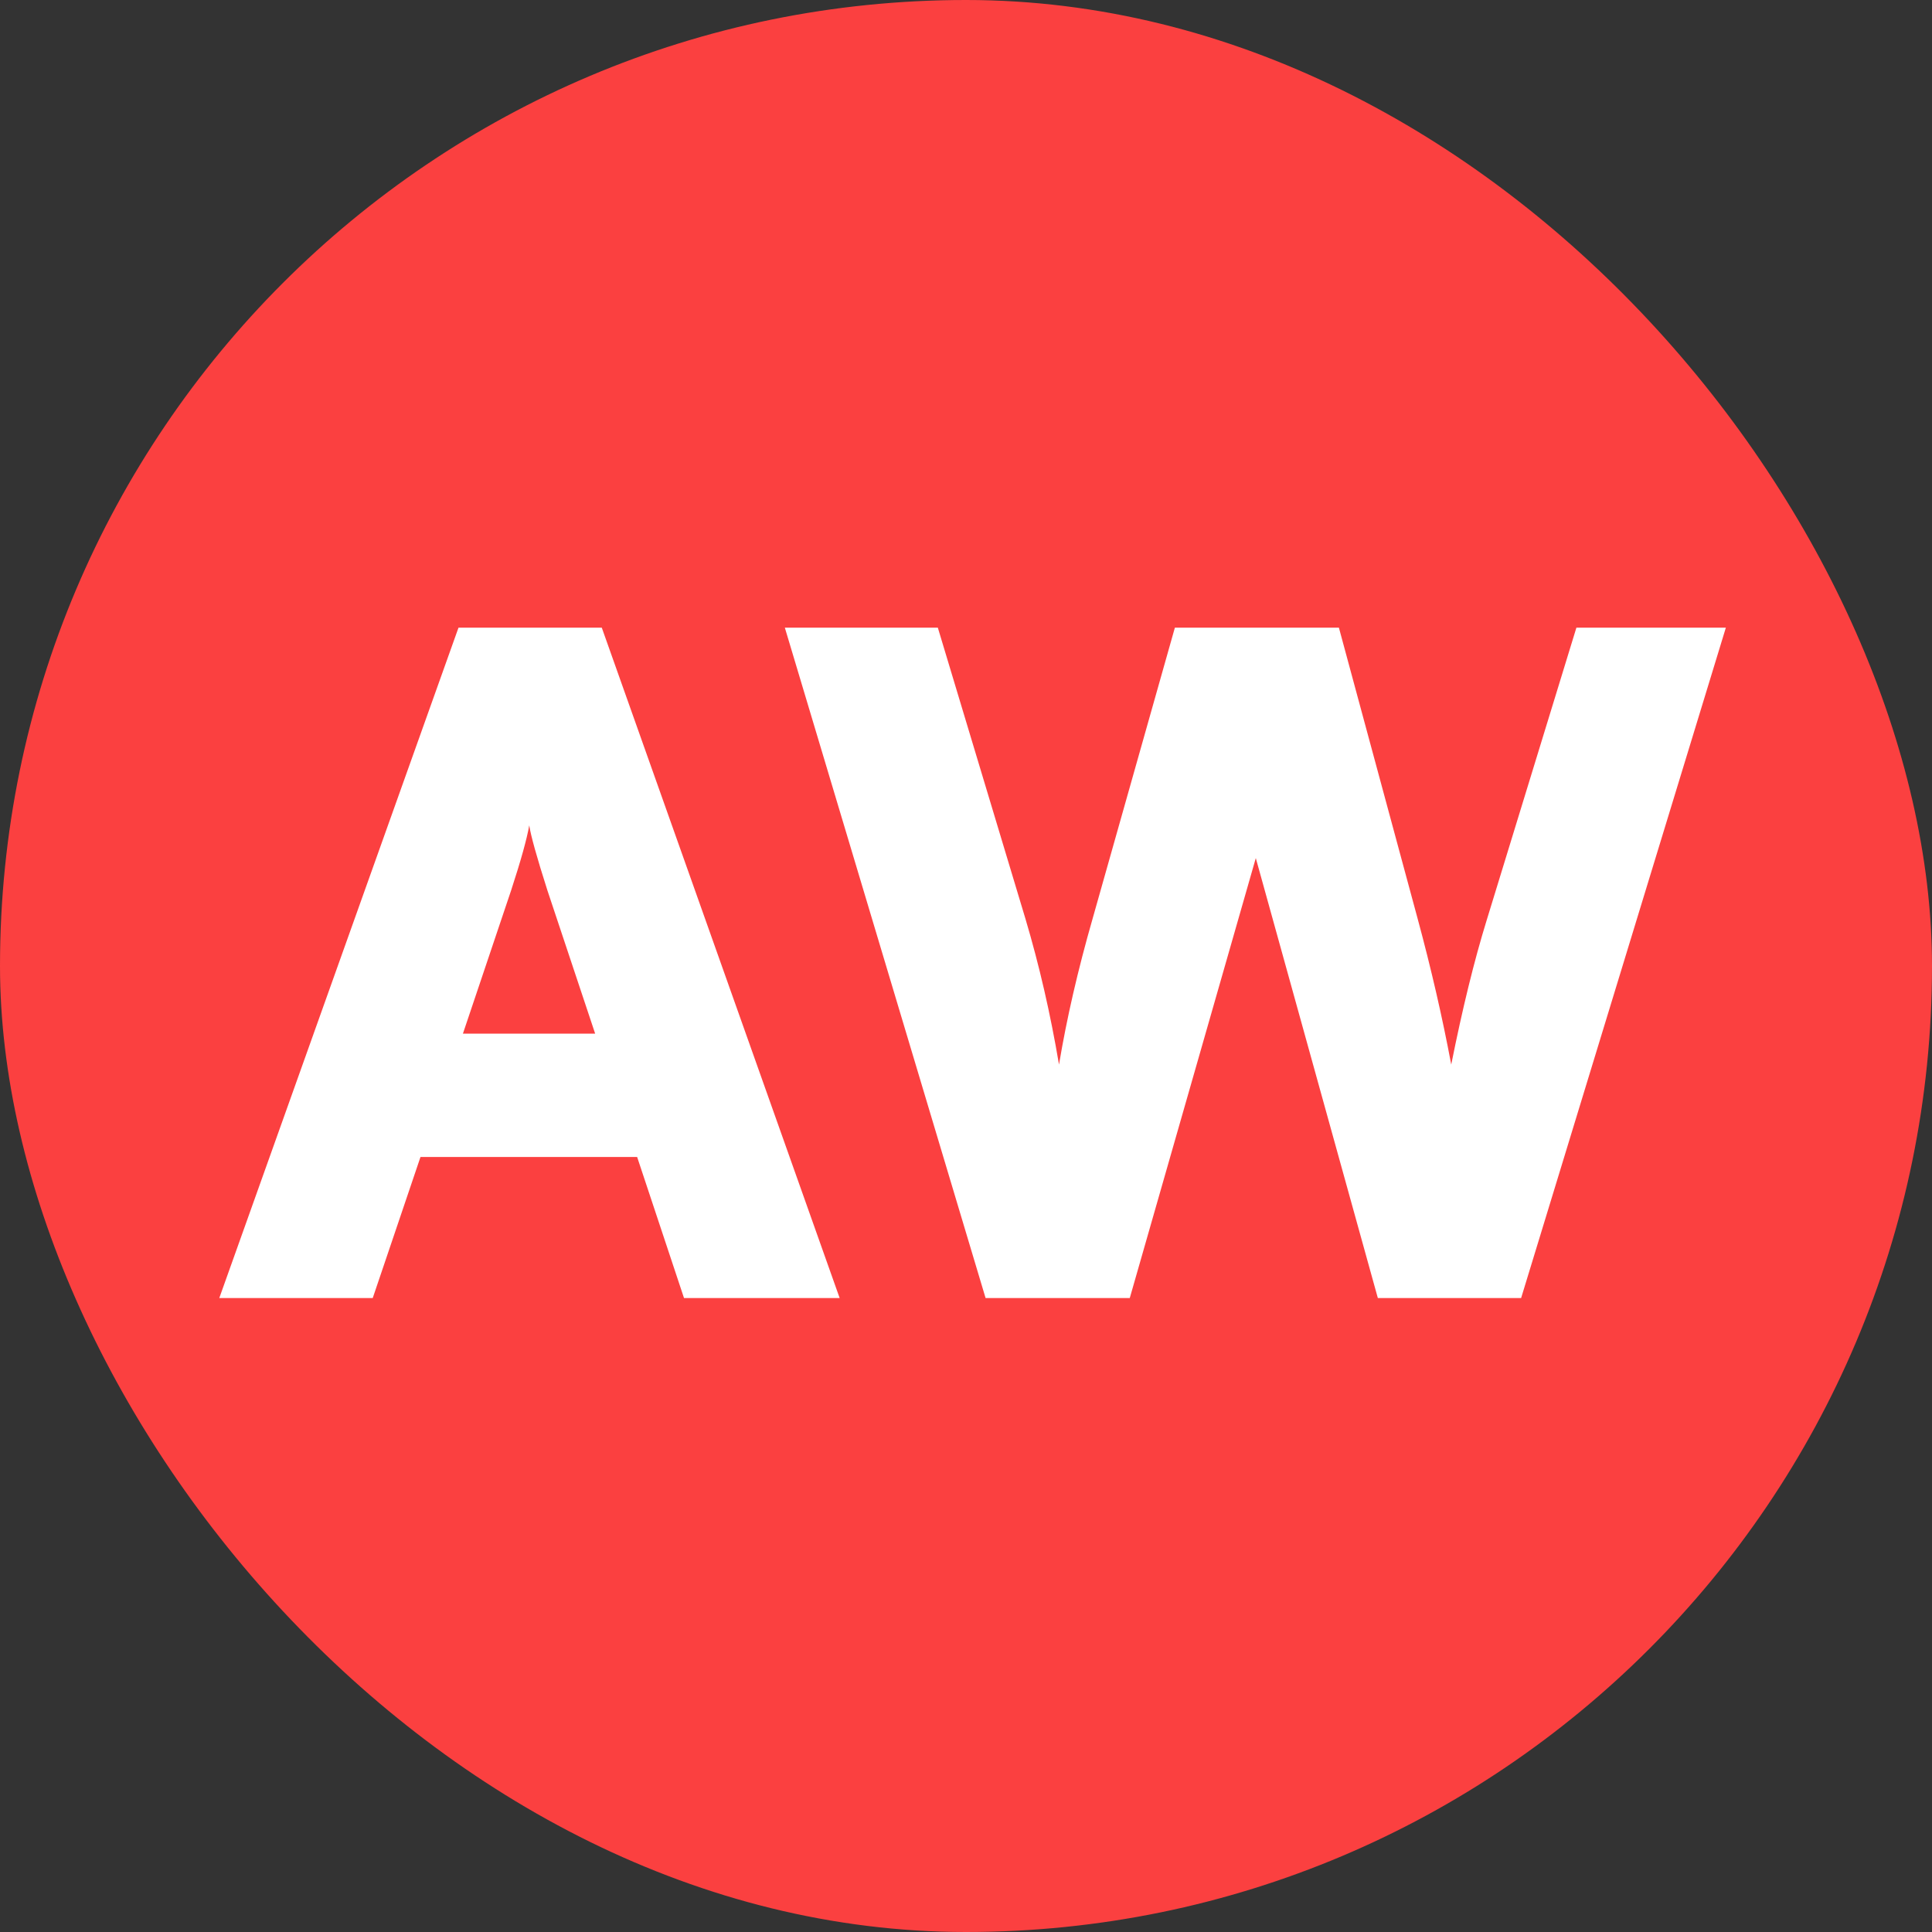 <svg width="64" height="64" viewBox="0 0 64 64" fill="none" xmlns="http://www.w3.org/2000/svg">
<rect x="0" y="0" width="64" height="64" fill="#333333" stroke="none"/>
<rect width="64" height="64" rx="32" fill="#FB4040"/>
<path d="M12.347 43H7.264L15.188 20.793H19.935L27.815 43H22.659L21.106 38.327H13.929L12.347 43ZM16.932 29.494L15.335 34.24H19.715L18.133 29.494C17.781 28.391 17.581 27.673 17.532 27.341C17.454 27.79 17.254 28.508 16.932 29.494ZM32.649 43L25.999 20.793H31.067L33.968 30.432C34.427 31.975 34.798 33.586 35.081 35.266C35.335 33.742 35.706 32.131 36.194 30.432L38.919 20.793H44.353L46.961 30.432C47.41 32.092 47.781 33.703 48.074 35.266C48.445 33.41 48.836 31.818 49.246 30.49L52.22 20.793H57.171L50.389 43H45.643L41.6 28.425L37.425 43H32.649Z" fill="white"/>
</svg>
